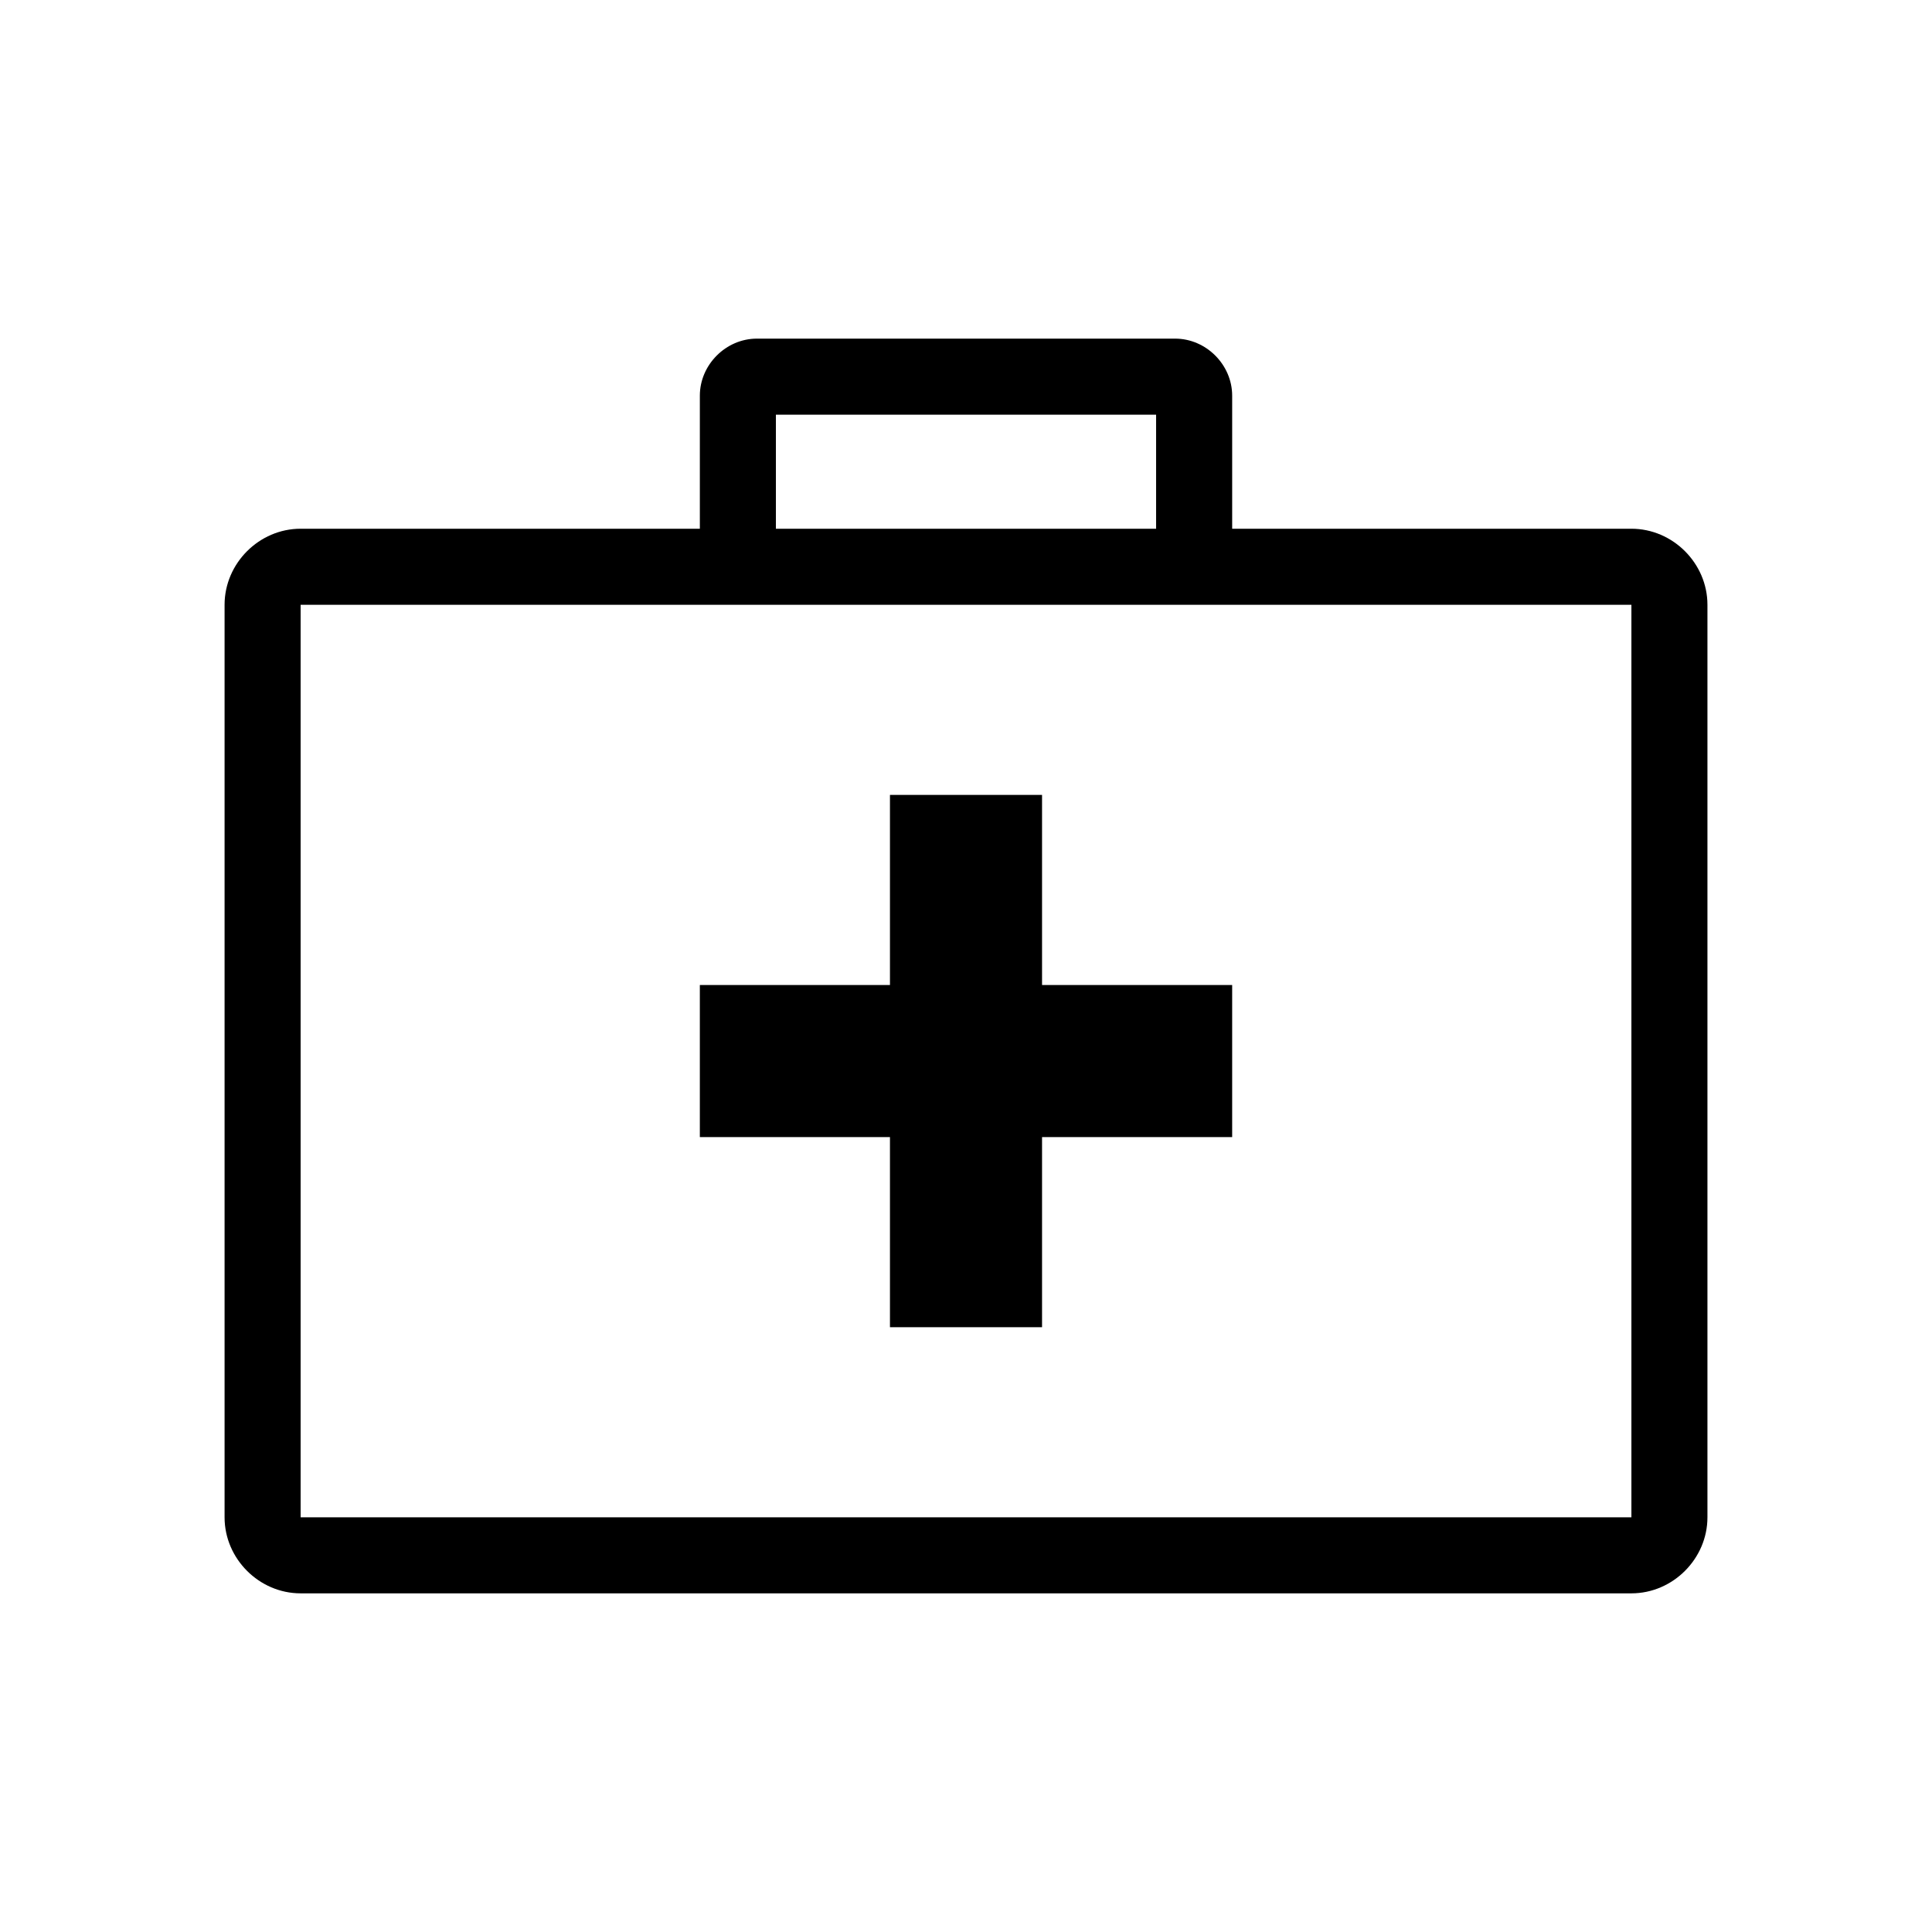 <?xml version="1.0" encoding="UTF-8"?>
<!-- Uploaded to: ICON Repo, www.svgrepo.com, Generator: ICON Repo Mixer Tools -->
<svg fill="#000000" width="800px" height="800px" version="1.1" viewBox="144 144 512 512" xmlns="http://www.w3.org/2000/svg">
 <path d="m344.58 233.74c-8.199 0-15.113 6.914-15.113 15.113v35.266h-105.8c-10.988 0-20.152 9.164-20.152 20.152v241.83c0 10.988 9.164 20.152 20.152 20.152h352.67c10.988 0 20.152-9.164 20.152-20.152v-241.83c0-10.988-9.164-20.152-20.152-20.152h-105.8v-35.266c0-8.199-6.914-15.113-15.113-15.113zm5.039 20.152h100.76v30.23h-100.76zm-125.95 50.383h352.67v241.83h-352.67zm156.18 50.379v50.383h-50.383v40.305h50.383v50.383h40.305v-50.383h50.383v-40.305h-50.383v-50.383z"/>
</svg>